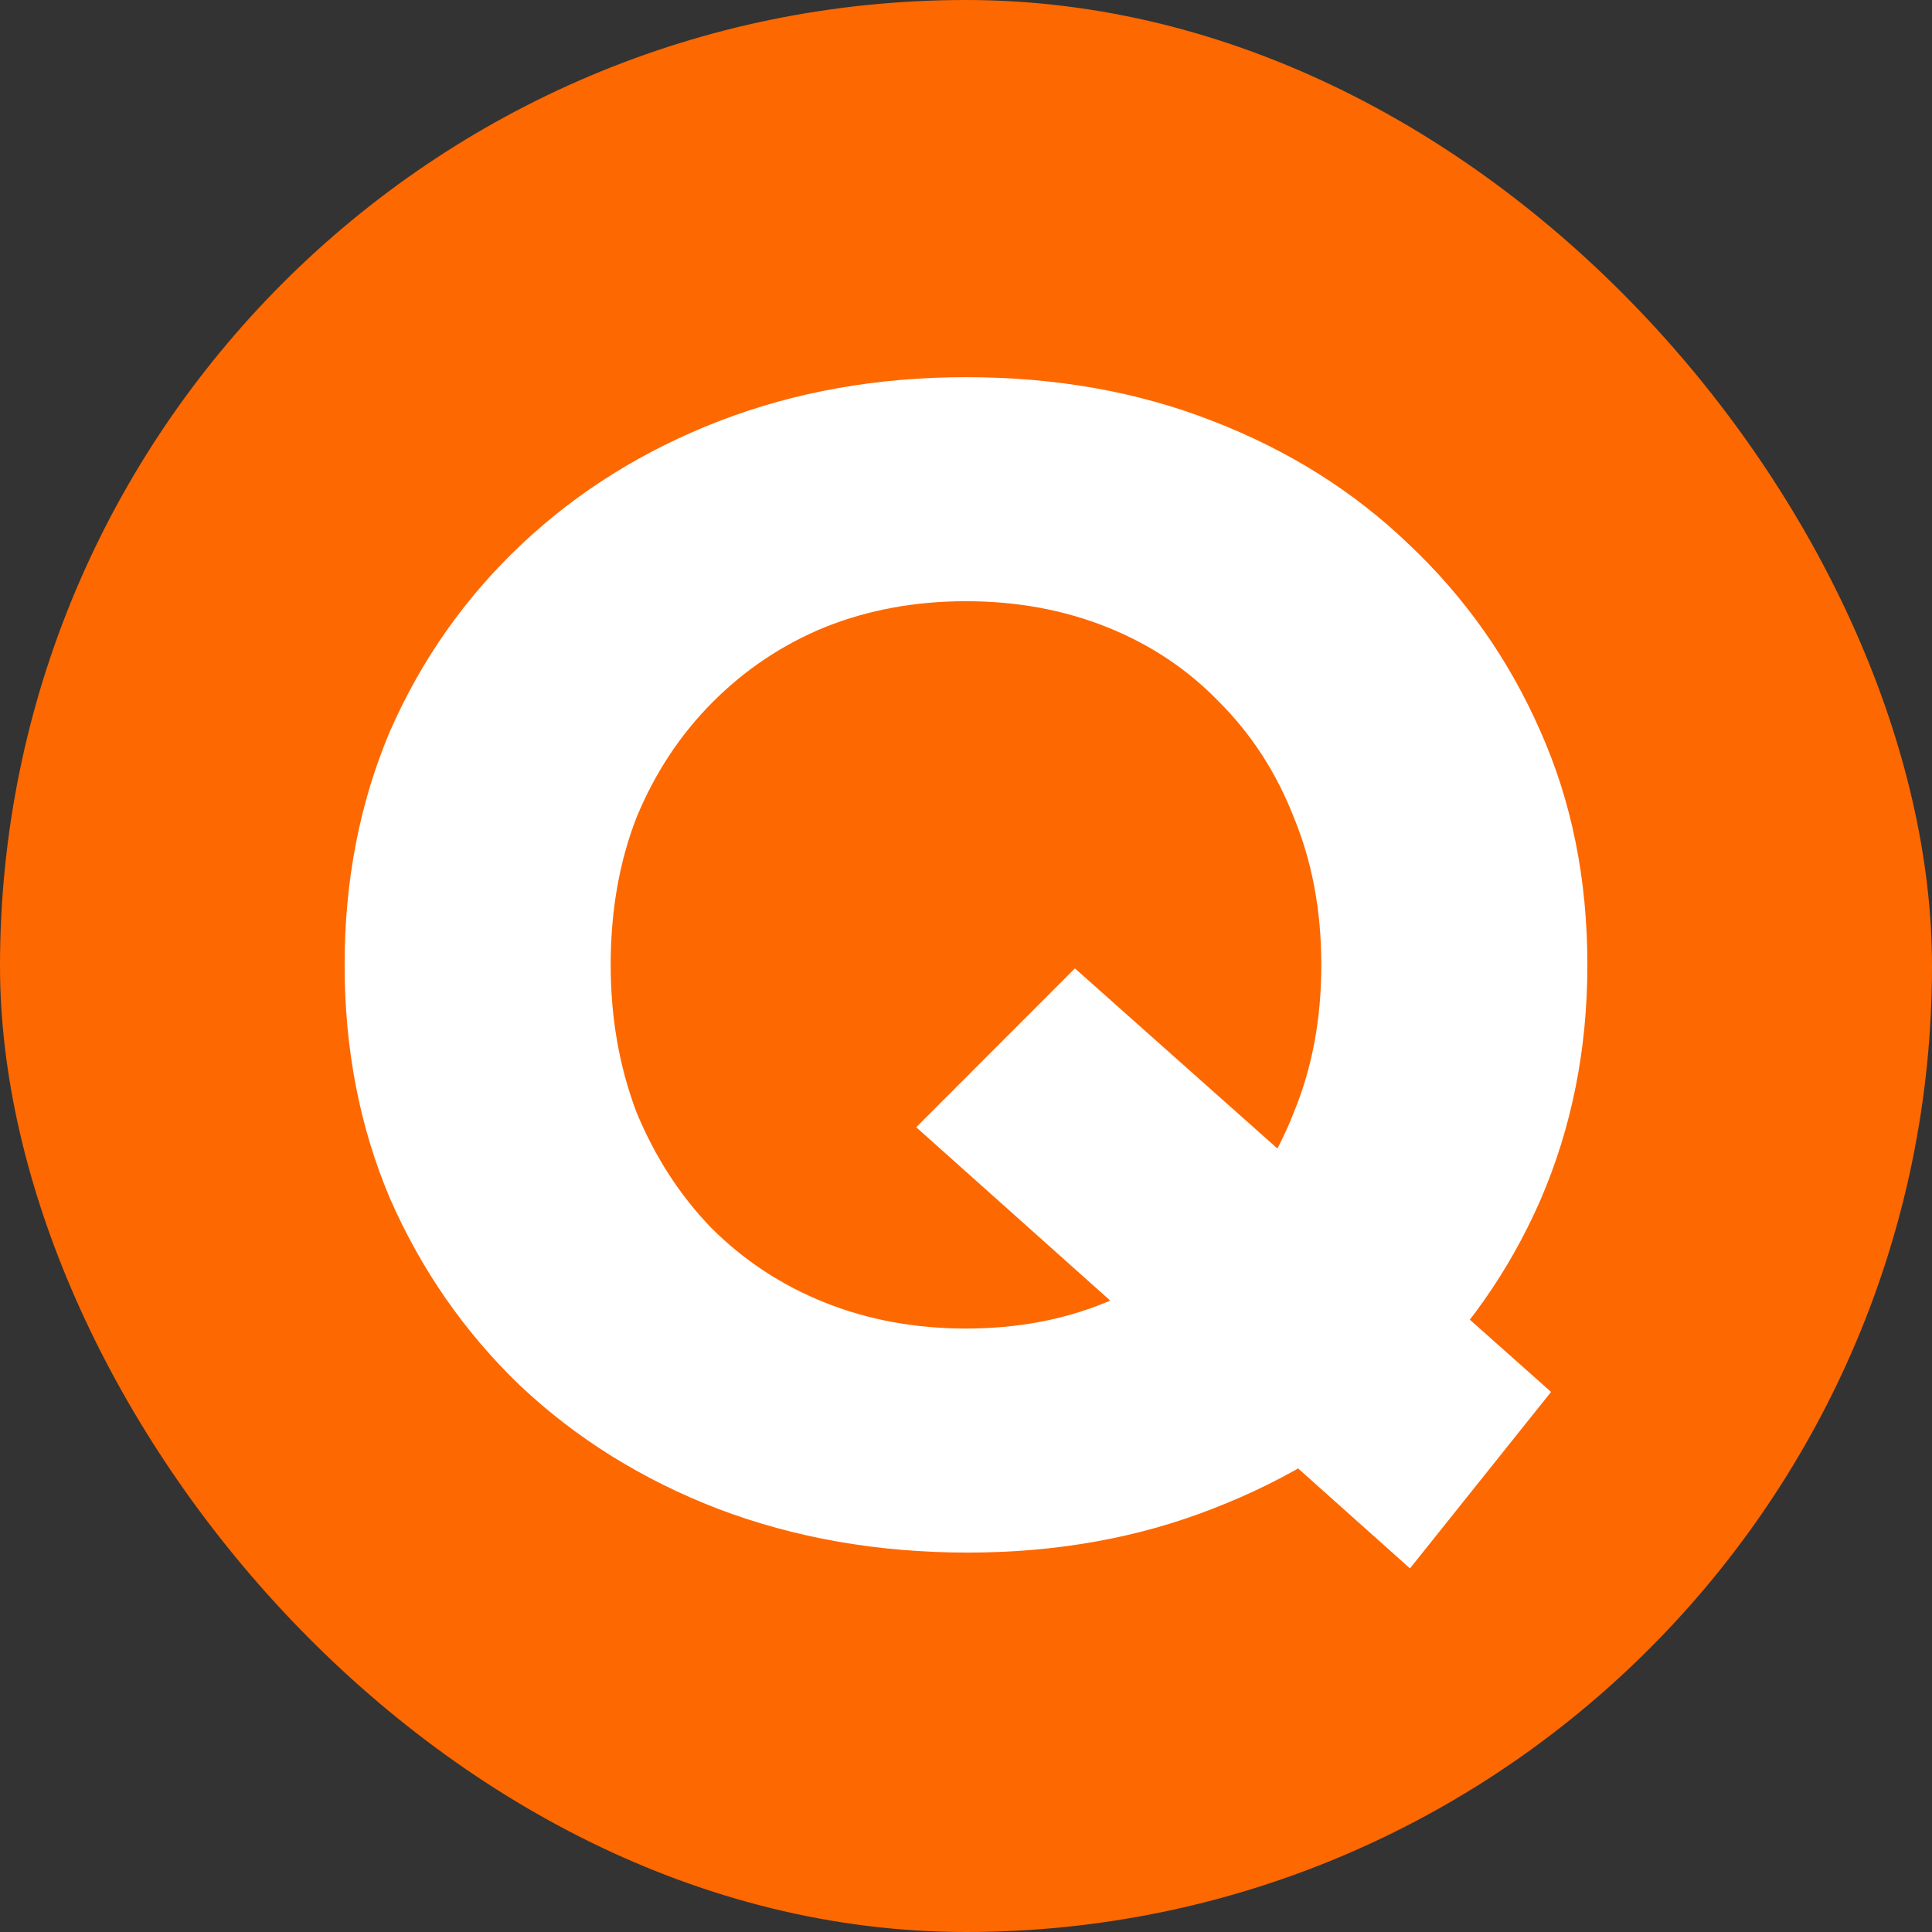 <?xml version="1.0" encoding="UTF-8"?> <svg xmlns="http://www.w3.org/2000/svg" width="712" height="712" viewBox="0 0 712 712" fill="none"><rect x="0" y="0" width="712" height="712" fill="#333333" stroke="none"/><rect width="712" height="712" rx="356" fill="#FD6801"></rect><path d="M356.598 572.173C323.513 572.173 292.821 566.788 264.52 556.019C236.617 545.249 212.302 530.092 191.574 510.548C171.245 491.003 155.301 468.068 143.742 441.742C132.581 415.417 127 386.698 127 355.587C127 324.475 132.581 295.756 143.742 269.431C155.301 243.105 171.445 220.17 192.172 200.625C212.9 181.081 237.215 165.924 265.117 155.154C293.02 144.385 323.314 139 356 139C389.084 139 419.379 144.385 446.882 155.154C474.785 165.924 498.901 181.081 519.23 200.625C539.957 220.17 556.101 243.105 567.66 269.431C579.22 295.357 585 324.076 585 355.587C585 386.698 579.22 415.616 567.66 442.341C556.101 468.666 539.957 491.601 519.23 511.146C498.901 530.292 474.785 545.249 446.882 556.019C419.379 566.788 389.284 572.173 356.598 572.173ZM356 489.607C374.735 489.607 391.875 486.416 407.42 480.034C423.365 473.652 437.316 464.478 449.274 452.512C461.232 440.546 470.4 426.386 476.778 410.032C483.554 393.679 486.943 375.53 486.943 355.587C486.943 335.643 483.554 317.494 476.778 301.141C470.4 284.787 461.232 270.627 449.274 258.661C437.714 246.695 423.963 237.521 408.018 231.139C392.074 224.757 374.735 221.566 356 221.566C337.265 221.566 319.926 224.757 303.982 231.139C288.436 237.521 274.684 246.695 262.726 258.661C250.768 270.627 241.4 284.787 234.624 301.141C228.246 317.494 225.057 335.643 225.057 355.587C225.057 375.131 228.246 393.28 234.624 410.032C241.4 426.386 250.568 440.546 262.128 452.512C274.086 464.478 288.037 473.652 303.982 480.034C319.926 486.416 337.265 489.607 356 489.607Z" fill="white"></path><path d="M396.138 356.887L337.647 415.417L519.62 578L571.612 512.967L396.138 356.887Z" fill="white"></path></svg> 
